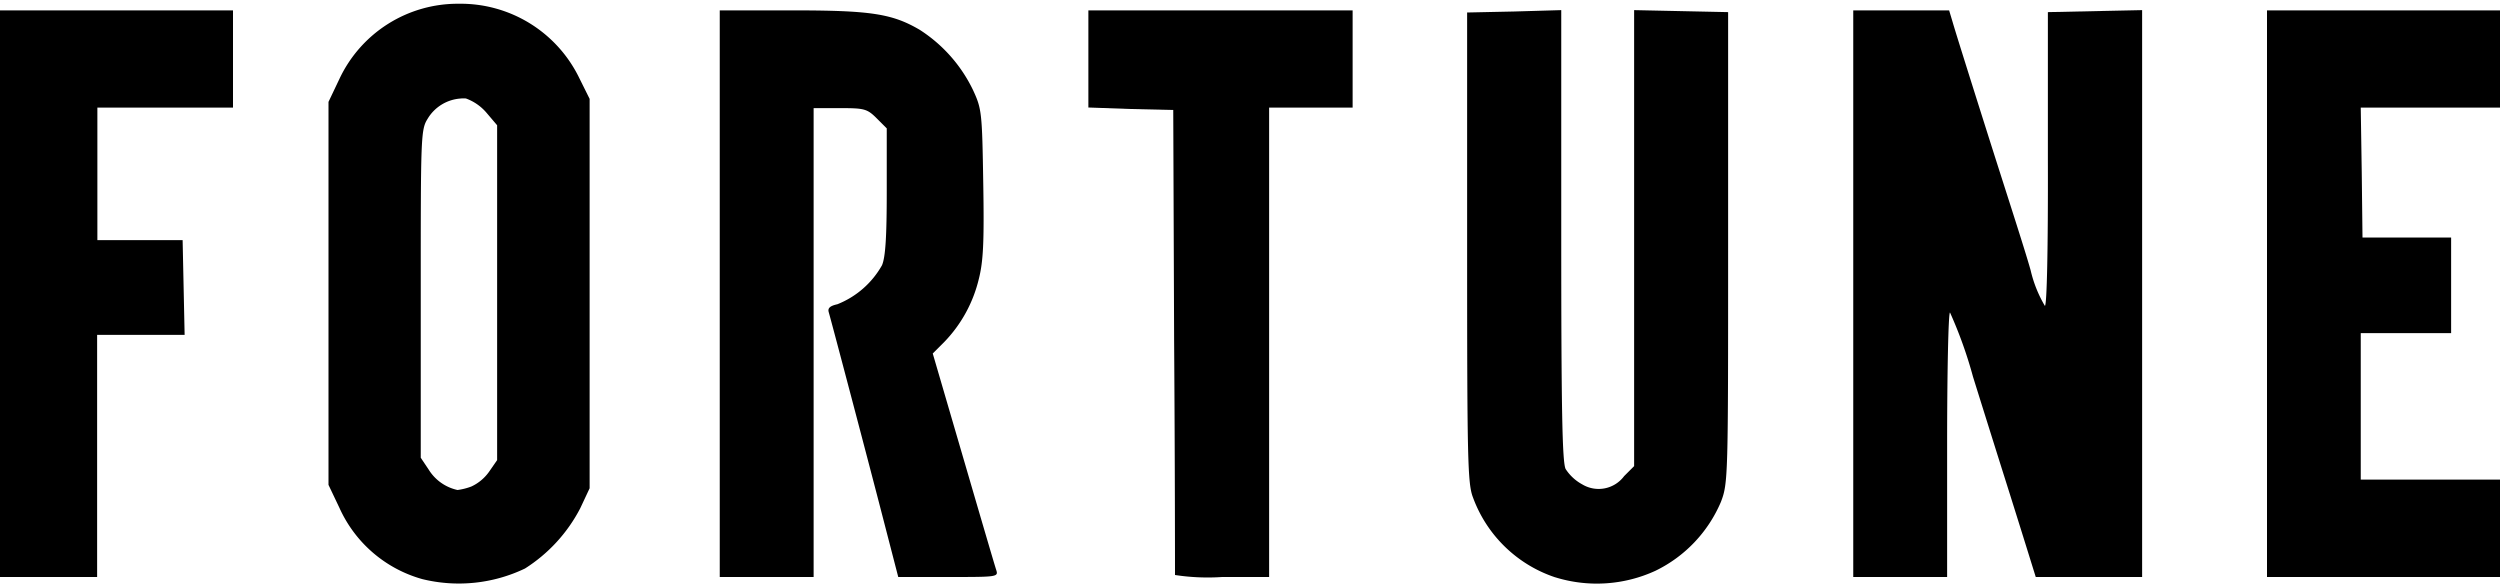 <svg id="svg2996" xmlns="http://www.w3.org/2000/svg" viewBox="0 0 200 47"><title>Fortune</title><g id="g3025"><path id="path3022" d="M36.7.3a10.46,10.46,0,0,0-9.54,6l-.88,1.85V38.79l.88,1.85a10.31,10.31,0,0,0,6.63,5.69A12.24,12.24,0,0,0,42,45.48a12.55,12.55,0,0,0,4.42-4.82l.75-1.6V7.91l-.82-1.65A10.55,10.55,0,0,0,36.7.3Zm.17,7.58a2,2,0,0,1,.41,0,3.92,3.92,0,0,1,1.64,1.14l.85,1V36.81l-.63.91a3.57,3.57,0,0,1-1.43,1.2,4.91,4.91,0,0,1-1.11.28,3.62,3.62,0,0,1-2.31-1.64l-.63-.94V23.52c0-12.5,0-13.14.54-14A3.34,3.34,0,0,1,36.88,7.88Z"/><path id="path3018" d="M124.4,46.18a10.56,10.56,0,0,1-6.56-6.38c-.43-1.1-.47-3-.47-20V1l3.76-.08L124.9.81v18c0,13.92.08,18.17.35,18.71a3.65,3.65,0,0,0,1.33,1.23,2.54,2.54,0,0,0,3.35-.66l.8-.8V.81l3.76.08,3.76.08V19.79c0,18.39,0,18.86-.58,20.37a10.82,10.82,0,0,1-5.23,5.5,11.21,11.21,0,0,1-8,.53Z"/><path id="path3016" d="M0,23.49V.83H18.64V8.61H7.79v10.6l3.41,0,3.41,0,.08,3.79.08,3.79h-7V46.16H0V23.49Z"/><path id="path3014" d="M57.58,23.49V.83h5.78c6.3,0,8,.26,10.21,1.55a11.79,11.79,0,0,1,4.26,4.8c.71,1.53.74,1.78.83,7.48.08,4.74,0,6.24-.35,7.64a10.89,10.89,0,0,1-2.77,5.06l-.92.92,2.44,8.35c1.34,4.59,2.52,8.62,2.63,8.94.19.59.15.59-3.83.59h-4l-1.17-4.52c-1.16-4.5-4.14-15.79-4.39-16.66-.1-.33.1-.51.69-.64a7.1,7.1,0,0,0,3.57-3.12c.28-.66.38-2.31.38-5.95v-5l-.81-.81c-.76-.76-1-.81-2.92-.81H65.09V46.16H57.58V23.49Z"/><path id="path3012" d="M94,46c0-.11,0-8.53-.07-18.7l-.07-18.5-3.41-.08L87.07,8.6V.83h21.14V8.61h-6.68V46.16H97.77A17.23,17.23,0,0,1,94,46Z"/><path id="path3010" d="M148.26,23.49V.83h7.67l.3,1c.16.57,1.43,4.61,2.82,9S162,20,162.45,21.62a10.06,10.06,0,0,0,1.14,2.85c.16,0,.26-4.57.24-11.75l0-11.75,3.77-.08,3.77-.08V46.16h-8.51l-.8-2.57c-.44-1.41-1.21-3.87-1.71-5.45s-1.63-5.18-2.51-8A34.55,34.55,0,0,0,156,25c-.13,0-.23,4.76-.23,10.57V46.16h-7.51V23.49Z"/><path id="path3006" d="M181.36,23.49V.83H200V8.61H188.86l.08,5.21L189,19h7.09v7.65h-7.23V38.37H200v7.79H181.36V23.49Z"/></g></svg>